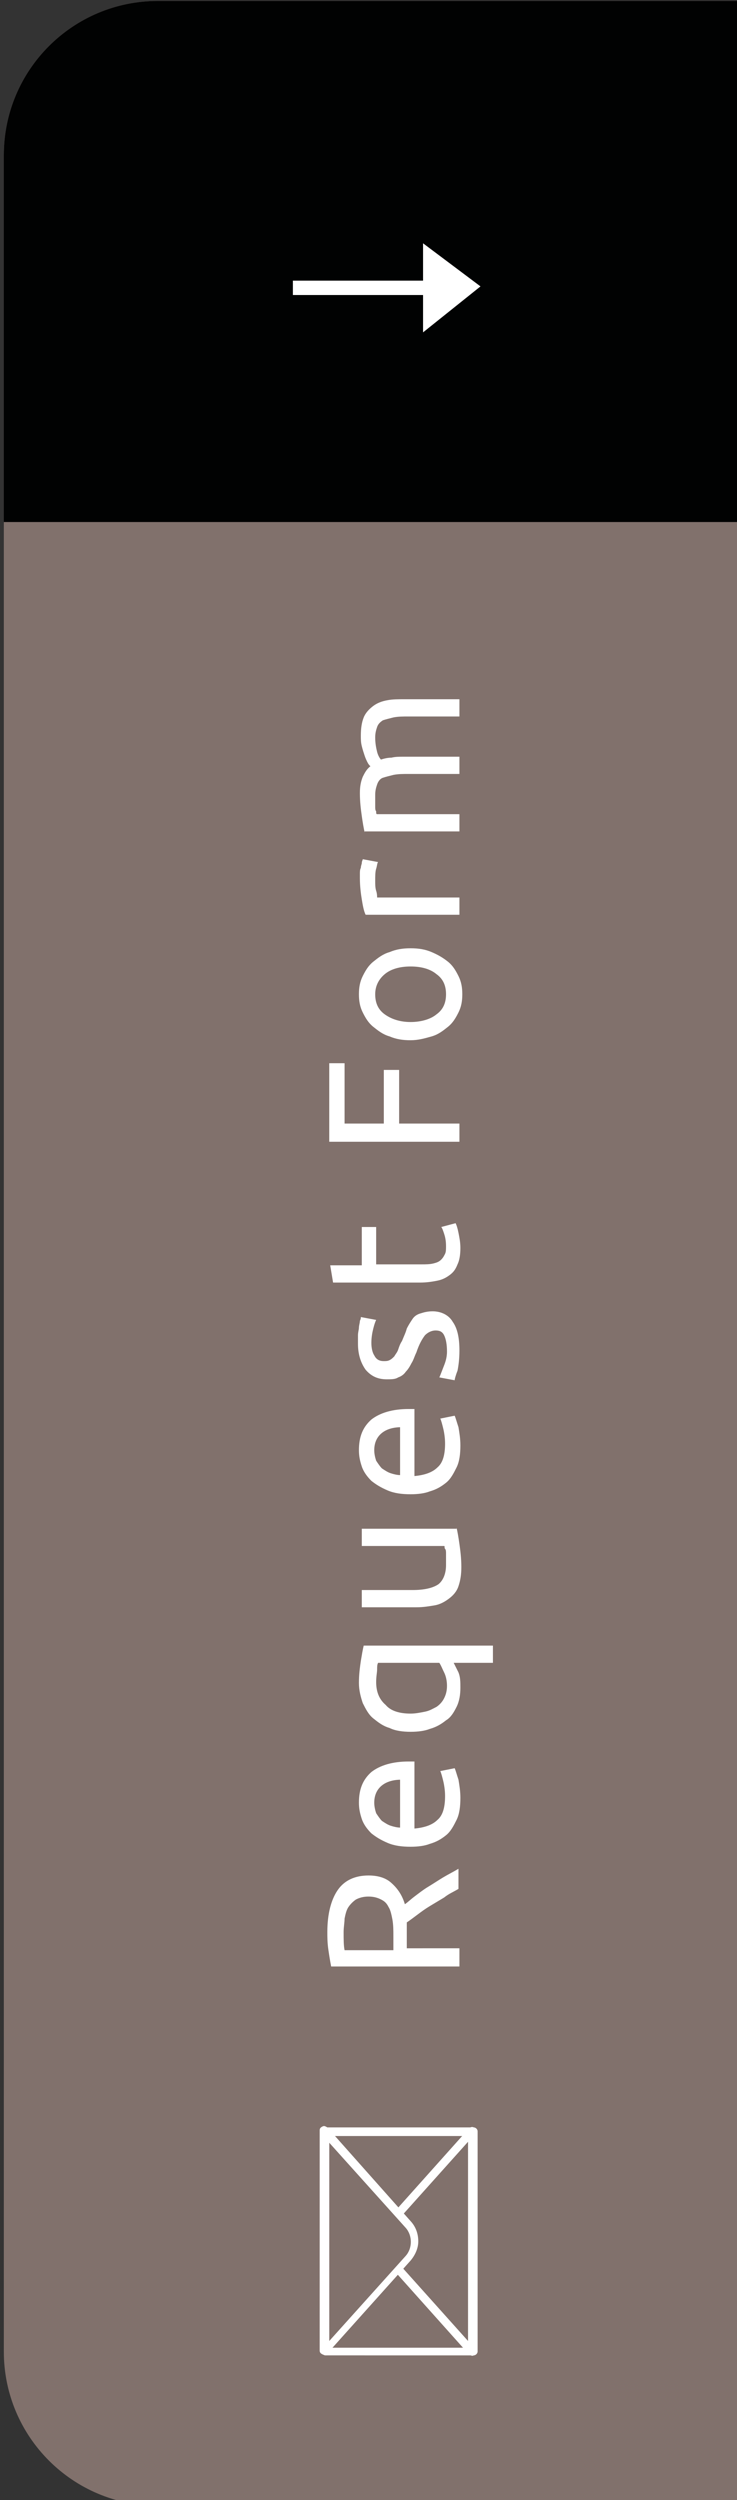 <svg xmlns="http://www.w3.org/2000/svg" xmlns:xlink="http://www.w3.org/1999/xlink" id="katman_1" x="0px" y="0px" viewBox="0 0 77 261" style="enable-background:new 0 0 77 261;" xml:space="preserve"><rect x="0" y="0" width="77" height="261" fill="#333333" stroke="none"/><style type="text/css">	.st0{fill:#81716C;}	.st1{fill:#010202;}	.st2{fill:#FFFFFF;}	.st3{enable-background:new    ;}</style><g>	<path class="st0" d="M77.5,261.6h-61c-8.9,0-16.1-7.2-16.1-16.1V16.2c0-8.9,7.2-16.1,16.1-16.1h61V261.6z"></path>	<path class="st1" d="M0.4,54.5h77.1V0.1h-61C7.6,0.1,0.4,7.3,0.4,16.2V54.5z"></path>	<g>		<path class="st2" d="M49.9,222.5v23c0,0.2-0.2,0.4-0.4,0.4H34c-0.2,0-0.4-0.2-0.4-0.4v-23c0-0.2,0.2-0.4,0.4-0.4h15.5   C49.7,222.1,49.9,222.3,49.9,222.5z M49,245.1V223H34.4v22.1H49z"></path>		<path class="st2" d="M43.7,234c0,0.7-0.3,1.4-0.8,2l-8.7,9.7c-0.1,0.1-0.3,0.2-0.5,0.1c-0.2-0.1-0.3-0.2-0.3-0.4v-23   c0-0.2,0.1-0.3,0.3-0.4c0.2-0.1,0.3,0,0.5,0.1L43,232l0,0C43.5,232.6,43.7,233.3,43.7,234z M34.4,244.4l8-8.9   c0.7-0.8,0.7-2.1,0-2.9l0,0l-8-8.9V244.4z M42.7,232.3L42.7,232.3L42.7,232.3z"></path>		<path class="st2" d="M49.8,222.5v23c0,0.2-0.1,0.3-0.3,0.4c-0.2,0.1-0.3,0-0.5-0.1l-7.6-8.5c-0.2-0.2-0.1-0.4,0-0.6   c0.2-0.2,0.4-0.1,0.6,0l6.9,7.7v-20.8l-6.9,7.7c-0.2,0.2-0.4,0.2-0.6,0c-0.2-0.2-0.2-0.4,0-0.6l7.6-8.5c0.1-0.1,0.3-0.2,0.5-0.1   C49.7,222.2,49.8,222.3,49.8,222.5z"></path>	</g>	<g>		<polygon class="st2" points="44.2,25.4 50.2,29.9 44.2,34.7   "></polygon>		<rect x="30.6" y="29.3" class="st2" width="15.1" height="1.5"></rect>	</g>	<g class="st3">		<path class="st2" d="M42.3,198.8c0.3-0.2,0.6-0.5,1-0.8s0.9-0.7,1.4-1c0.5-0.3,1.1-0.7,1.6-1s1.1-0.6,1.6-0.9v2.1   c-0.5,0.3-1,0.5-1.5,0.9c-0.5,0.3-1,0.6-1.5,0.9c-0.5,0.3-0.9,0.6-1.3,0.9c-0.4,0.3-0.8,0.6-1.1,0.8c0,0.2,0,0.3,0,0.5   s0,0.4,0,0.5v1.7H48v1.9H34.6c-0.1-0.5-0.2-1.1-0.3-1.8s-0.1-1.3-0.1-1.8c0-1.9,0.4-3.4,1.1-4.4c0.7-1,1.8-1.5,3.2-1.5   c0.9,0,1.7,0.2,2.3,0.7C41.5,197.1,42,197.8,42.3,198.8z M35.9,201.7c0,0.8,0,1.4,0.1,1.9h5.1v-1.4c0-0.7,0-1.2-0.1-1.8   c-0.1-0.5-0.2-1-0.4-1.3c-0.2-0.4-0.4-0.6-0.8-0.8s-0.8-0.3-1.3-0.3c-0.5,0-0.9,0.1-1.3,0.3c-0.3,0.2-0.6,0.5-0.8,0.8   s-0.3,0.7-0.4,1.2C36,200.7,35.9,201.2,35.9,201.7z"></path>		<path class="st2" d="M42.9,192.8c-0.9,0-1.7-0.1-2.4-0.4c-0.7-0.3-1.2-0.6-1.7-1c-0.4-0.4-0.8-0.9-1-1.5c-0.2-0.6-0.3-1.1-0.3-1.7   c0-1.4,0.4-2.4,1.3-3.2c0.9-0.7,2.2-1.1,3.9-1.1c0.1,0,0.2,0,0.3,0c0.1,0,0.2,0,0.3,0v7c1.1-0.1,1.9-0.4,2.4-0.9   c0.6-0.5,0.8-1.4,0.8-2.5c0-0.6-0.1-1.2-0.2-1.6s-0.2-0.8-0.3-1l1.5-0.3c0.1,0.2,0.2,0.6,0.4,1.2c0.1,0.6,0.2,1.2,0.2,1.9   c0,0.9-0.1,1.7-0.4,2.3c-0.3,0.6-0.6,1.2-1.1,1.6c-0.5,0.4-1,0.7-1.7,0.9C44.4,192.7,43.7,192.8,42.9,192.8z M41.9,185.8   c-0.8,0-1.5,0.2-2,0.6c-0.5,0.4-0.8,1-0.8,1.8c0,0.4,0.1,0.8,0.2,1.1c0.2,0.3,0.4,0.6,0.6,0.8c0.3,0.2,0.6,0.4,0.9,0.5   s0.7,0.2,1,0.2V185.8z"></path>		<path class="st2" d="M42.9,180.8c-0.8,0-1.6-0.1-2.2-0.4c-0.7-0.2-1.2-0.6-1.7-1s-0.8-1-1.1-1.6c-0.2-0.6-0.4-1.3-0.4-2.1   c0-0.9,0.1-1.6,0.2-2.3c0.1-0.6,0.2-1.2,0.3-1.6h13.5v1.8h-4.1c0.1,0.2,0.3,0.6,0.5,1c0.2,0.5,0.2,1,0.2,1.6c0,0.7-0.1,1.4-0.4,2   s-0.6,1.1-1.1,1.4c-0.5,0.4-1,0.7-1.7,0.9C44.4,180.7,43.7,180.8,42.9,180.8z M42.9,178.9c0.5,0,1-0.1,1.5-0.2   c0.5-0.1,0.8-0.3,1.2-0.5c0.3-0.2,0.6-0.5,0.8-0.9c0.2-0.4,0.3-0.8,0.3-1.3c0-0.5-0.1-1-0.3-1.4c-0.2-0.4-0.3-0.7-0.5-1h-6.4   c-0.1,0.2-0.1,0.4-0.1,0.7c0,0.3-0.1,0.7-0.1,1.3c0,1,0.3,1.8,1,2.4C40.8,178.6,41.7,178.9,42.9,178.9z"></path>		<path class="st2" d="M47.7,159.5c0.1,0.4,0.2,1,0.3,1.7s0.2,1.5,0.2,2.4c0,0.8-0.1,1.4-0.3,2s-0.6,1-1,1.3   c-0.4,0.3-0.9,0.6-1.5,0.7c-0.6,0.1-1.2,0.2-1.9,0.2h-5.7V166h5.3c1.2,0,2.1-0.2,2.7-0.6c0.5-0.4,0.8-1.1,0.8-2c0-0.2,0-0.4,0-0.6   c0-0.2,0-0.4,0-0.6s0-0.4-0.1-0.5s0-0.3-0.1-0.3h-8.6v-1.8H47.7z"></path>		<path class="st2" d="M42.9,156c-0.9,0-1.7-0.1-2.4-0.4c-0.7-0.3-1.2-0.6-1.7-1c-0.4-0.4-0.8-0.9-1-1.5c-0.2-0.6-0.3-1.1-0.3-1.7   c0-1.4,0.4-2.4,1.3-3.2c0.9-0.7,2.2-1.1,3.9-1.1c0.1,0,0.2,0,0.3,0c0.1,0,0.2,0,0.3,0v7c1.1-0.1,1.9-0.4,2.4-0.9   c0.6-0.5,0.8-1.4,0.8-2.5c0-0.6-0.1-1.2-0.2-1.6s-0.2-0.8-0.3-1l1.5-0.3c0.1,0.2,0.2,0.6,0.4,1.2c0.1,0.6,0.2,1.2,0.2,1.9   c0,0.9-0.1,1.7-0.4,2.3c-0.3,0.6-0.6,1.2-1.1,1.6c-0.5,0.4-1,0.7-1.7,0.9C44.4,155.9,43.7,156,42.9,156z M41.9,149   c-0.8,0-1.5,0.2-2,0.6c-0.5,0.4-0.8,1-0.8,1.8c0,0.4,0.1,0.8,0.2,1.1c0.2,0.3,0.4,0.6,0.6,0.8c0.3,0.2,0.6,0.4,0.9,0.5   s0.7,0.2,1,0.2V149z"></path>		<path class="st2" d="M46.7,141.1c0-0.7-0.1-1.3-0.3-1.7c-0.2-0.4-0.5-0.5-0.9-0.5c-0.4,0-0.8,0.2-1.1,0.5   c-0.3,0.4-0.6,0.9-0.9,1.8c-0.2,0.4-0.3,0.8-0.5,1.1c-0.2,0.4-0.4,0.7-0.6,0.9c-0.2,0.3-0.5,0.5-0.8,0.6c-0.3,0.2-0.7,0.2-1.2,0.2   c-0.9,0-1.6-0.3-2.2-1c-0.5-0.7-0.8-1.6-0.8-2.7c0-0.3,0-0.6,0-0.9c0-0.3,0.1-0.6,0.1-0.8c0-0.2,0.1-0.5,0.1-0.7   c0.1-0.2,0.1-0.3,0.1-0.4l1.6,0.3c-0.1,0.2-0.2,0.5-0.3,0.9c-0.1,0.4-0.2,0.9-0.2,1.5c0,0.5,0.1,1,0.3,1.3c0.2,0.4,0.5,0.6,1,0.6   c0.2,0,0.4,0,0.6-0.1c0.2-0.1,0.3-0.2,0.5-0.4c0.1-0.2,0.3-0.4,0.4-0.7c0.1-0.3,0.2-0.6,0.4-0.9c0.2-0.5,0.4-0.9,0.5-1.3   c0.2-0.4,0.4-0.7,0.6-1c0.2-0.3,0.5-0.5,0.9-0.6c0.3-0.1,0.7-0.2,1.2-0.2c0.9,0,1.7,0.4,2.1,1.1c0.5,0.7,0.7,1.7,0.7,3   c0,0.9-0.1,1.6-0.2,2.1c-0.2,0.5-0.3,0.9-0.3,1l-1.6-0.3c0.1-0.2,0.2-0.5,0.4-1S46.7,141.8,46.7,141.1z"></path>		<path class="st2" d="M37.8,132v-3.9h1.5v3.9H44c0.5,0,0.9,0,1.3-0.1s0.6-0.2,0.8-0.4c0.2-0.2,0.3-0.4,0.4-0.6   c0.1-0.2,0.1-0.5,0.1-0.8c0-0.6-0.1-1-0.2-1.3c-0.1-0.3-0.2-0.6-0.3-0.7l1.5-0.4c0.1,0.2,0.2,0.5,0.3,1c0.1,0.5,0.2,1,0.2,1.6   c0,0.7-0.1,1.3-0.3,1.7c-0.2,0.5-0.4,0.8-0.8,1.1c-0.4,0.3-0.8,0.5-1.3,0.6s-1.1,0.2-1.8,0.2h-9.1l-0.3-1.8H37.8z"></path>		<path class="st2" d="M48,119.2H34.4v-8.2H36v6.3h4.1v-5.6h1.6v5.6H48V119.2z"></path>		<path class="st2" d="M42.9,99c0.8,0,1.5,0.1,2.2,0.4s1.2,0.6,1.7,1s0.8,0.9,1.1,1.5s0.4,1.2,0.4,1.9s-0.1,1.3-0.4,1.9   c-0.3,0.6-0.6,1.1-1.1,1.5s-1,0.8-1.7,1s-1.4,0.4-2.2,0.4c-0.8,0-1.5-0.1-2.2-0.4c-0.7-0.2-1.2-0.6-1.7-1s-0.8-0.9-1.1-1.5   c-0.3-0.6-0.4-1.2-0.4-1.9s0.1-1.3,0.4-1.9s0.6-1.1,1.1-1.5s1-0.8,1.7-1C41.4,99.1,42.1,99,42.9,99z M42.9,100.9   c-1.2,0-2.1,0.3-2.7,0.8s-1,1.2-1,2.1s0.3,1.6,1,2.1c0.7,0.5,1.6,0.8,2.7,0.8s2.1-0.3,2.7-0.8c0.7-0.5,1-1.2,1-2.1s-0.3-1.6-1-2.1   C45,101.2,44.1,100.9,42.9,100.9z"></path>		<path class="st2" d="M37.6,91.7c0-0.2,0-0.3,0-0.5s0-0.4,0.1-0.6c0-0.2,0.1-0.4,0.1-0.5c0-0.2,0.1-0.3,0.1-0.4l1.6,0.3   c-0.1,0.1-0.1,0.4-0.2,0.7c-0.1,0.3-0.1,0.8-0.1,1.3c0,0.3,0,0.7,0.1,1s0.1,0.6,0.1,0.7H48v1.8h-9.8c-0.2-0.4-0.3-1-0.4-1.6   S37.6,92.5,37.6,91.7z"></path>		<path class="st2" d="M38.1,86.9c-0.1-0.4-0.2-1-0.3-1.7c-0.1-0.7-0.2-1.5-0.2-2.4c0-0.7,0.1-1.2,0.3-1.7c0.2-0.4,0.4-0.8,0.8-1.1   c-0.1-0.1-0.2-0.2-0.3-0.4c-0.1-0.2-0.2-0.4-0.3-0.7c-0.1-0.3-0.2-0.6-0.3-1c-0.1-0.4-0.1-0.7-0.1-1.1c0-0.8,0.1-1.4,0.3-1.9   c0.2-0.5,0.6-0.9,1-1.2c0.4-0.3,0.9-0.5,1.5-0.6C41,73,41.6,73,42.3,73H48v1.8h-5.3c-0.6,0-1.1,0-1.6,0.1   c-0.4,0.1-0.8,0.2-1.1,0.3c-0.3,0.2-0.5,0.4-0.6,0.7s-0.2,0.6-0.2,1.1c0,0.6,0.1,1.1,0.2,1.5s0.3,0.7,0.4,0.8   c0.3-0.1,0.7-0.2,1.1-0.2c0.4-0.1,0.8-0.1,1.3-0.1H48v1.8h-5.3c-0.6,0-1.1,0-1.6,0.1c-0.4,0.1-0.8,0.2-1.1,0.3s-0.5,0.4-0.6,0.7   s-0.2,0.6-0.2,1.1c0,0.2,0,0.4,0,0.6c0,0.2,0,0.4,0,0.6s0,0.4,0.1,0.5c0,0.2,0,0.3,0.1,0.3H48v1.8H38.1z"></path>	</g></g></svg>